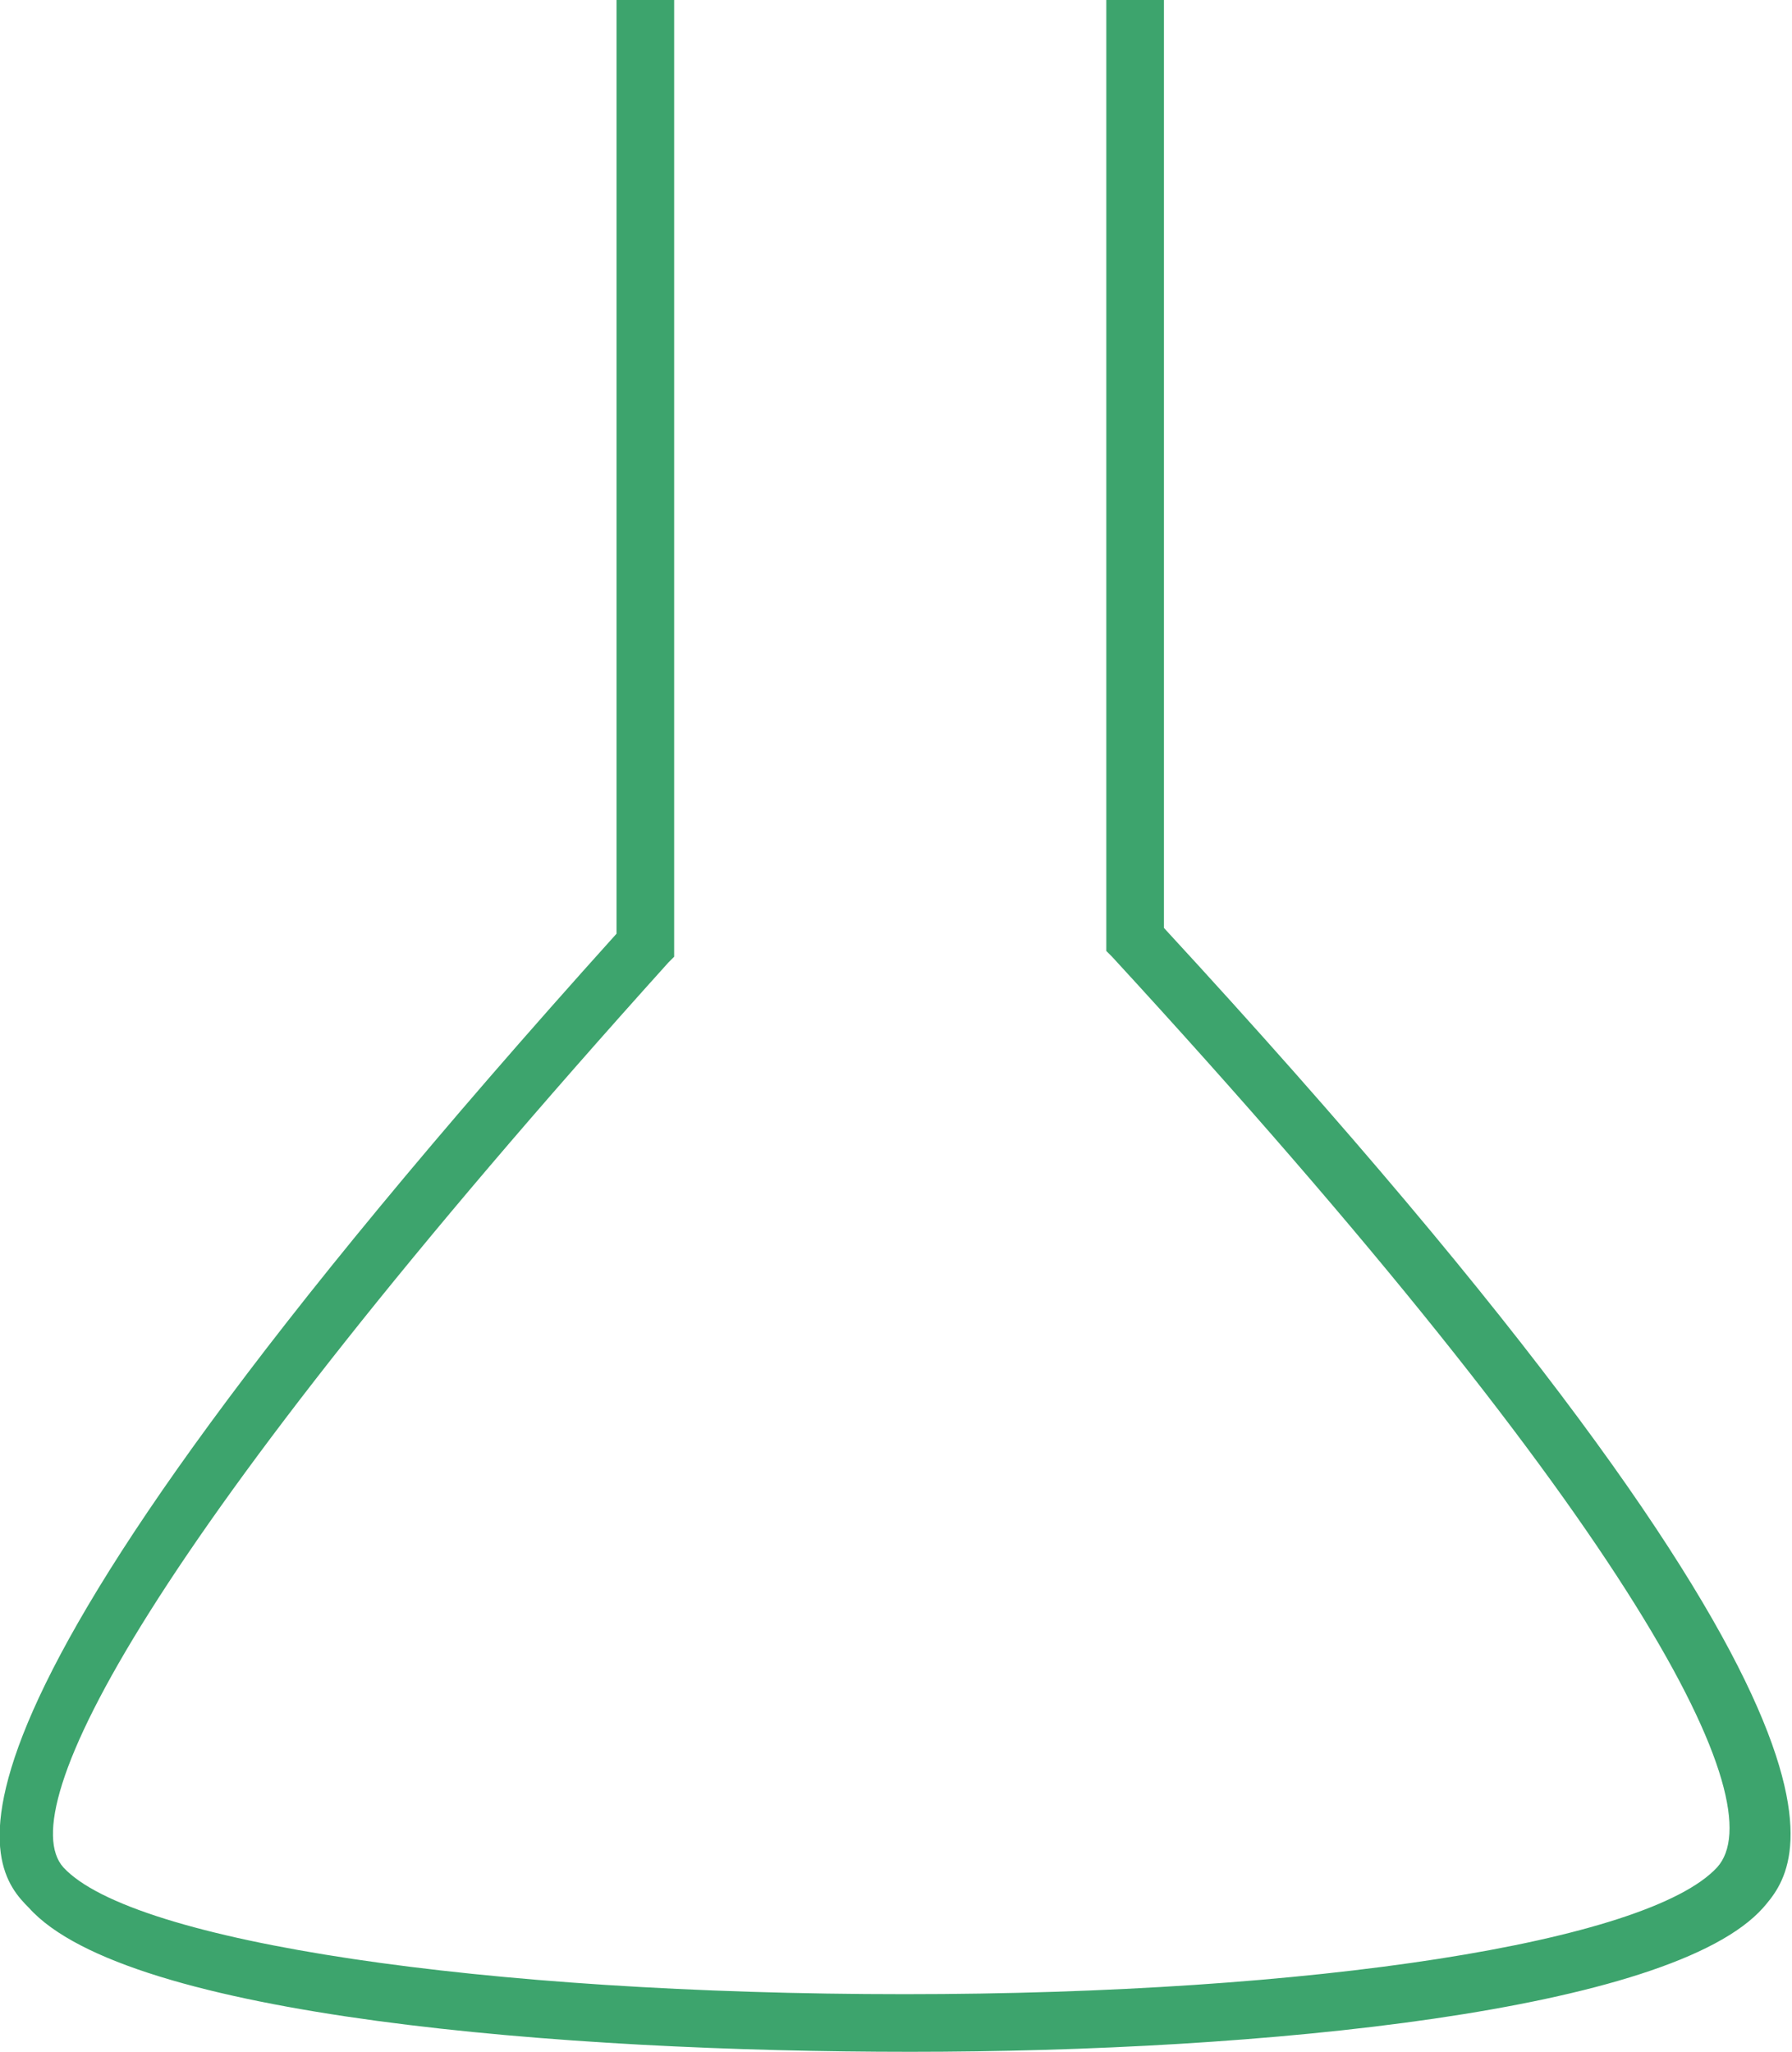 <svg xmlns="http://www.w3.org/2000/svg" viewBox="0 0 31.1 35.6"><path d="M11.8 16.6l-.1.1C2.6 26.8.3 31.4 1.2 32.4c1.1 1.3 7.3 2.2 14.6 2.2 7.1 0 12.9-.9 14.1-2.2 1-1.1-1.3-5.8-10.5-15.8l-.1-.1V0H12v16.6z" fill="none"/><path d="M20.2 16.1V0h-1v16.5l.1.1c9.2 10 11.5 14.7 10.5 15.8-1.2 1.3-7 2.2-14.1 2.2-7.3 0-13.4-.9-14.6-2.2-.9-1 1.4-5.6 10.5-15.7l.1-.1V0h-1v16.2C-2 30.3-.2 32.4.5 33.1c1.7 1.9 9.3 2.5 15.3 2.5 6.1 0 13.2-.7 14.8-2.5.6-.7 2.6-2.9-10.4-17z" fill="#3da46d"/></svg>